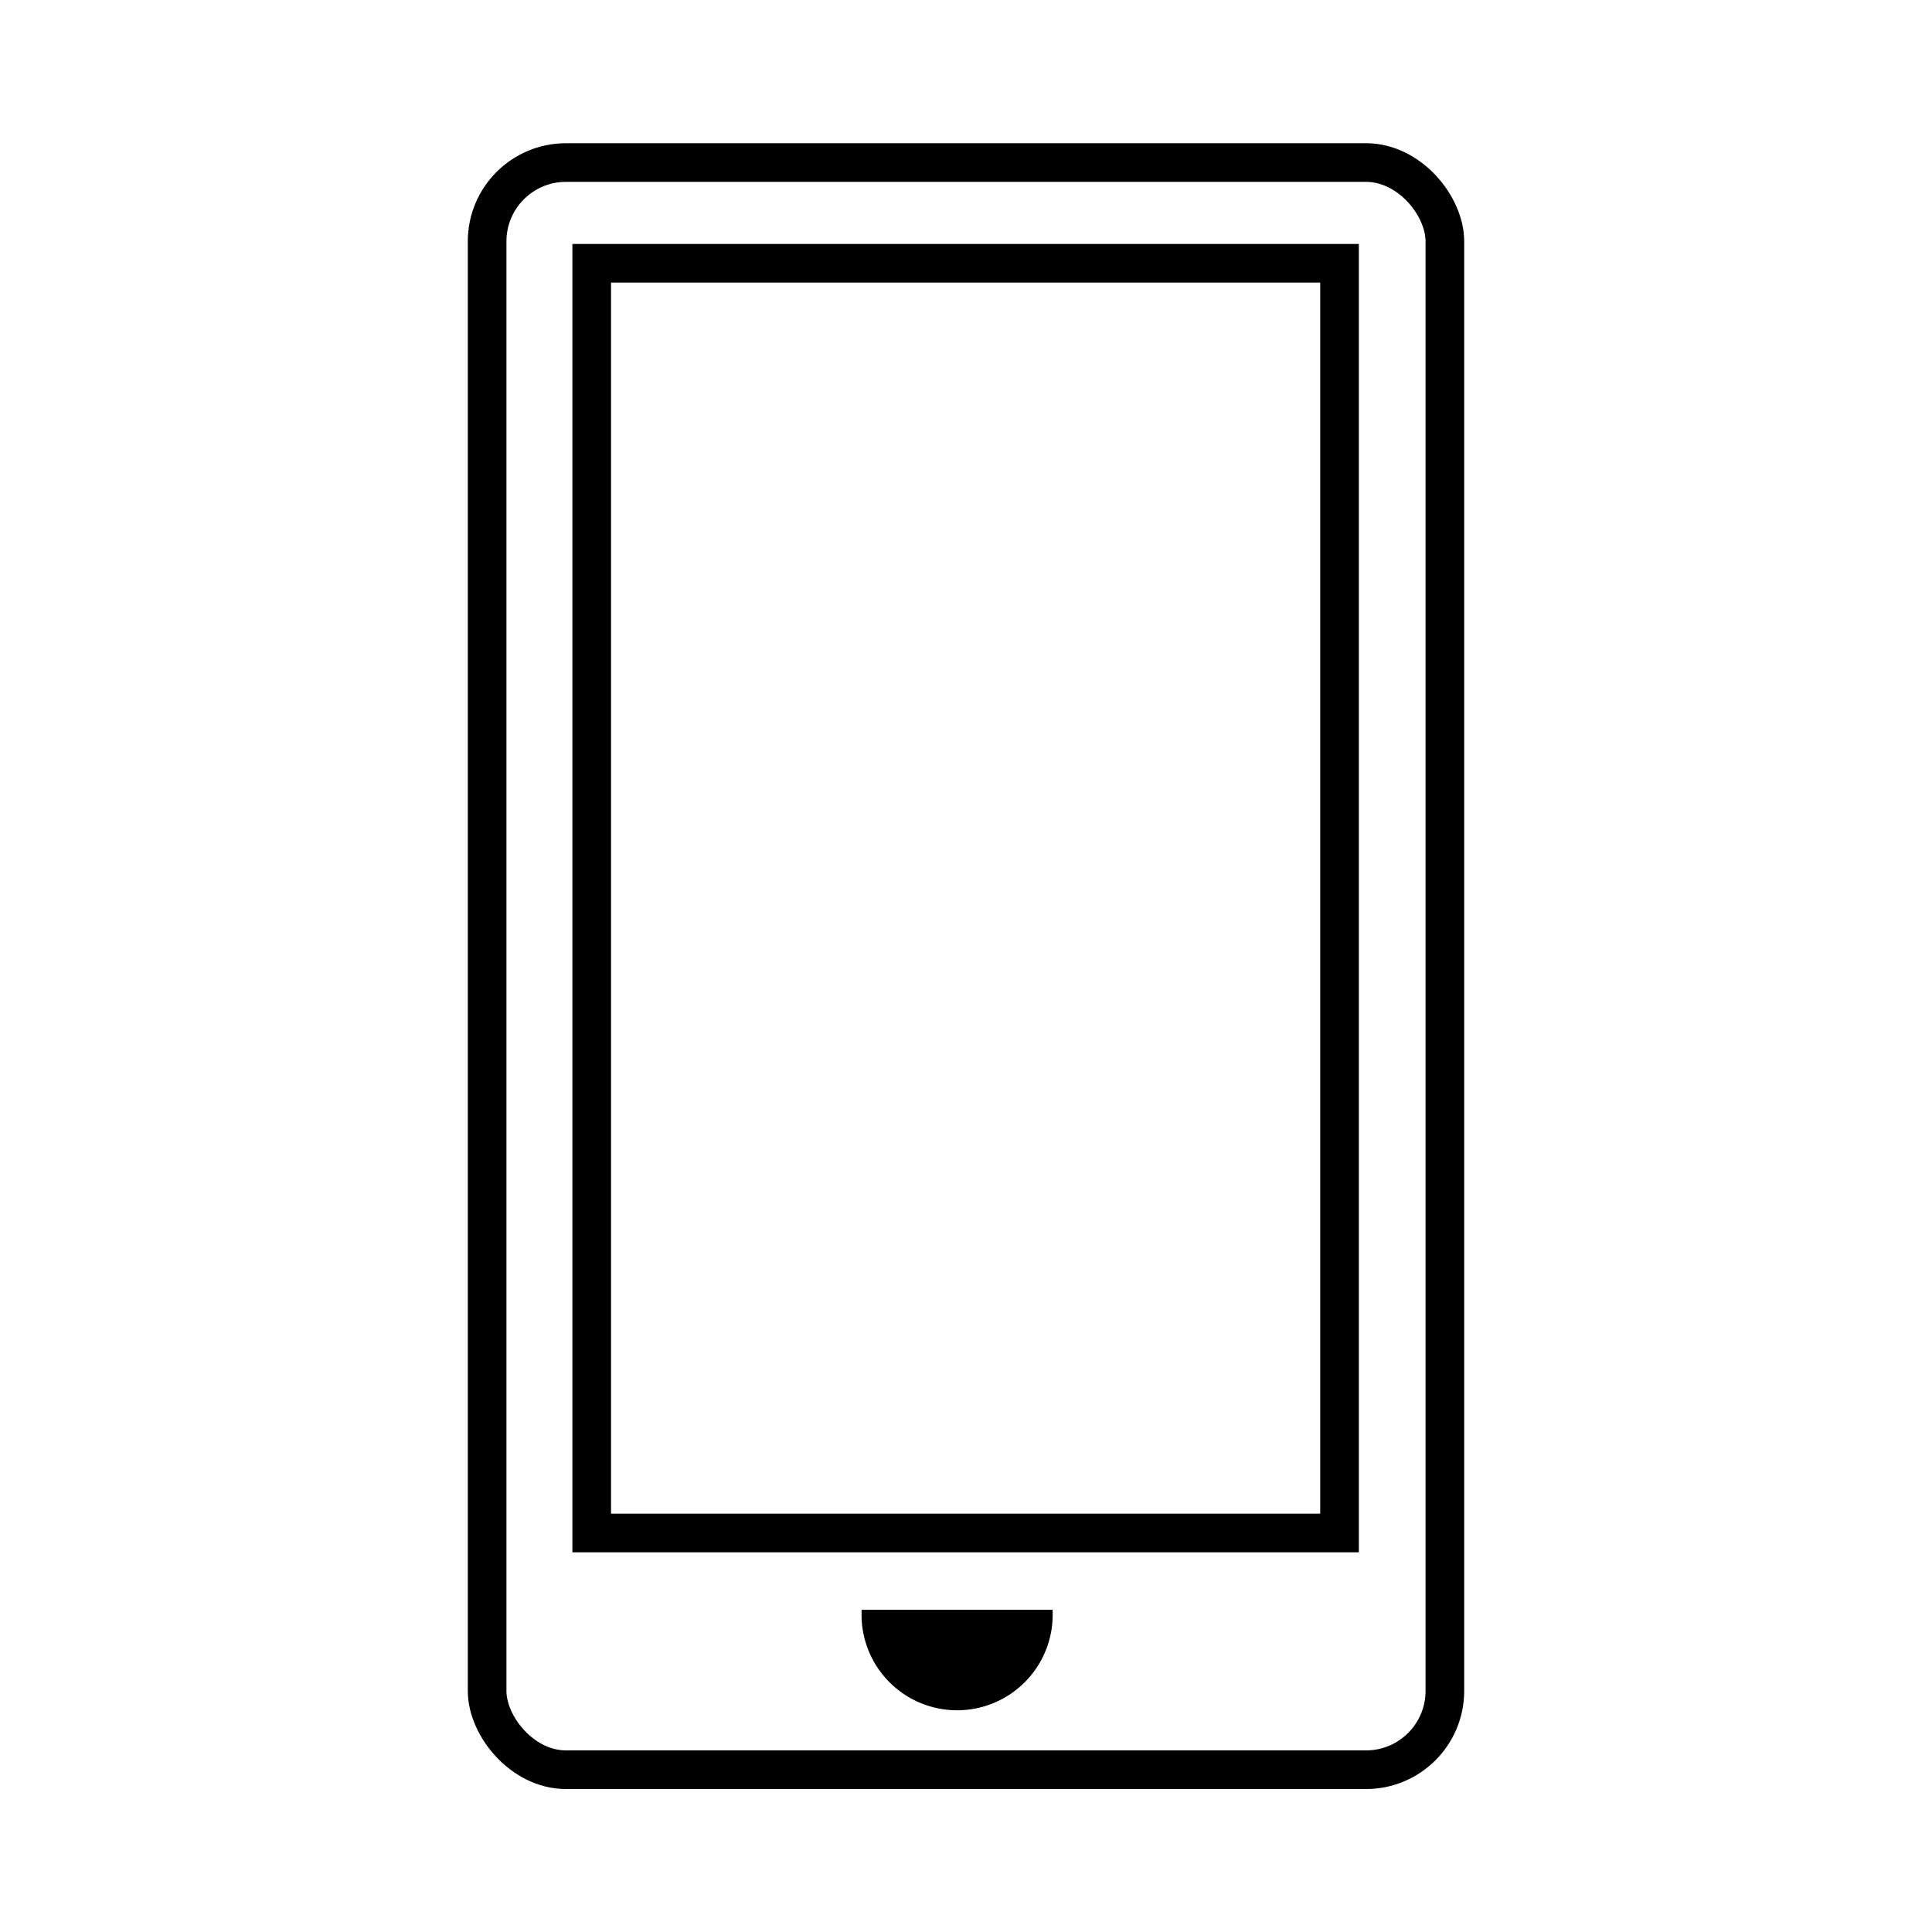 <svg id="Capa_1" data-name="Capa 1" xmlns="http://www.w3.org/2000/svg" viewBox="0 0 75 75"><defs><style>.cls-1{fill:none;stroke:#000;stroke-miterlimit:10;stroke-width:1.5px;}</style></defs><rect id="Rectángulo_252" data-name="Rectángulo 252" class="cls-1" x="18.91" y="6.31" width="37.18" height="62.39" rx="3.06"/><rect id="Rectángulo_253" data-name="Rectángulo 253" class="cls-1" x="22.97" y="10.22" width="29.03" height="49.29"/><path id="Trazado_917" data-name="Trazado 917" d="M33.45,62.49a3.71,3.71,0,1,0,7.41,0Z"/></svg>